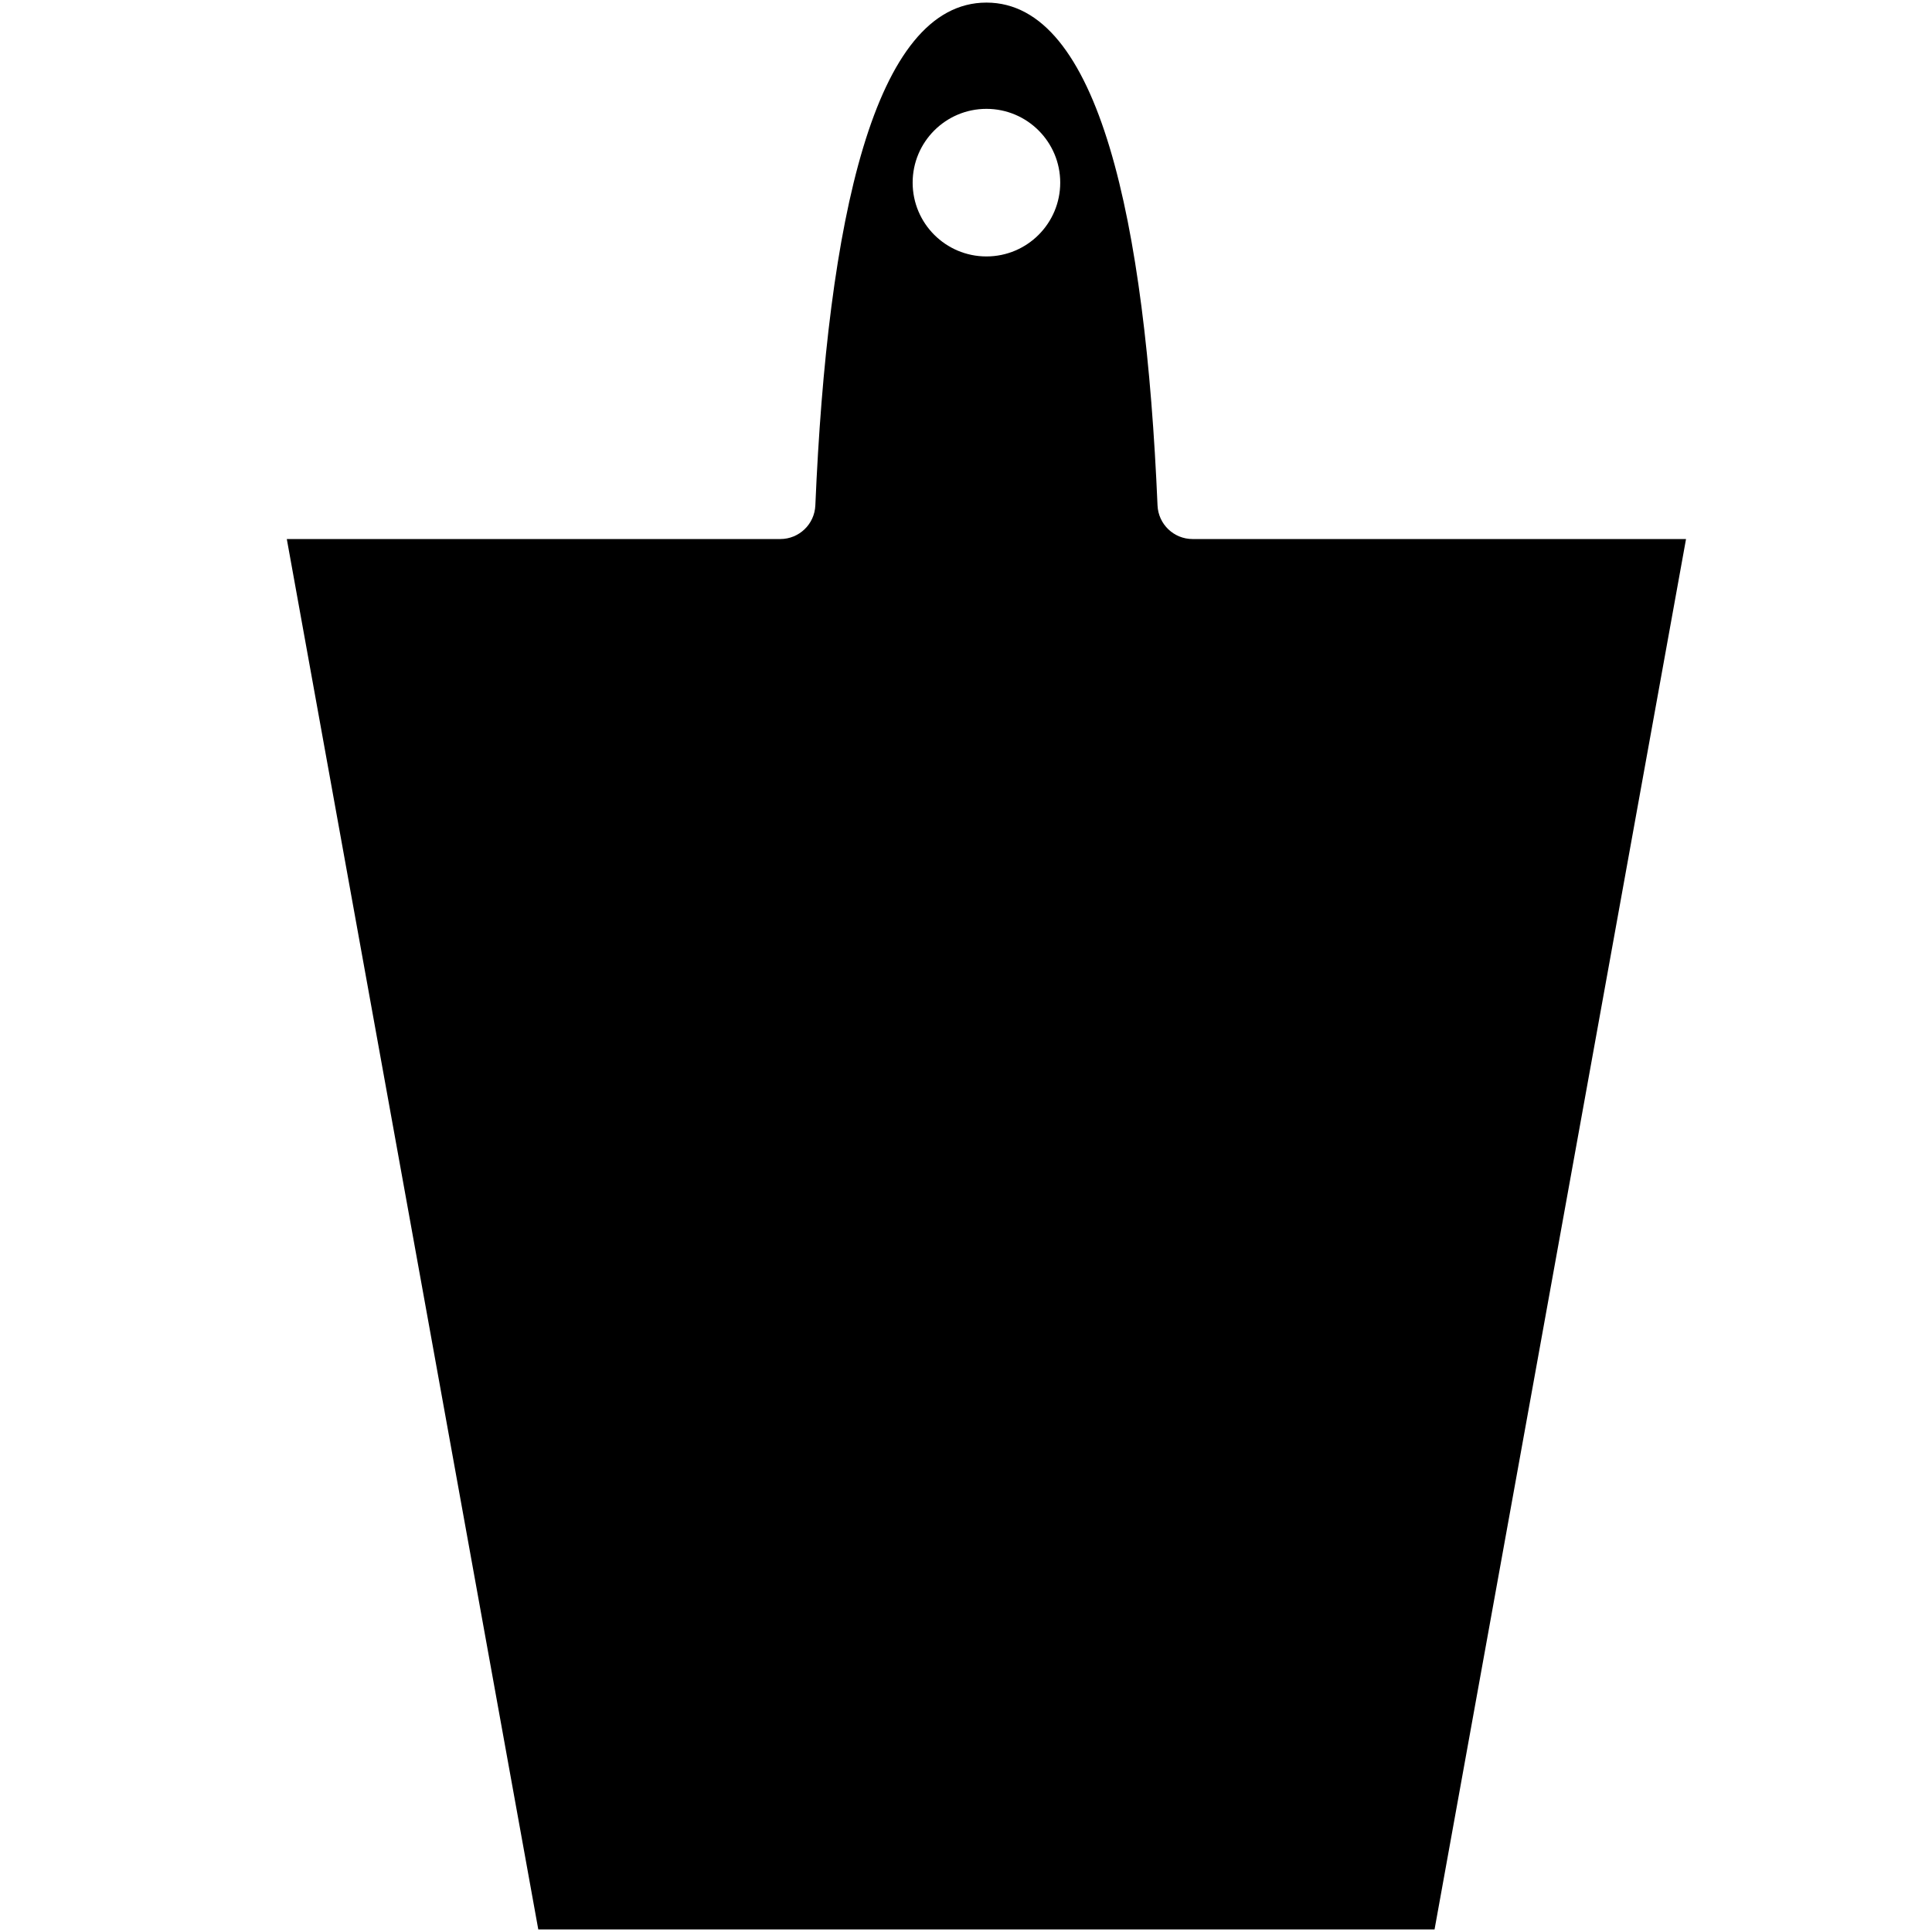 <?xml version="1.0" encoding="utf-8"?>
<!-- Generator: Adobe Illustrator 21.1.0, SVG Export Plug-In . SVG Version: 6.00 Build 0)  -->
<svg version="1.1" id="Слой_1" xmlns="http://www.w3.org/2000/svg" xmlns:xlink="http://www.w3.org/1999/xlink" x="0px" y="0px"
	 width="432px" height="432px" viewBox="0 0 432 432" enable-background="new 0 0 432 432" xml:space="preserve">
<path d="M266.66,120.53c-4.203,0-7.655-3.319-7.834-7.518C256.111,49.437,245.727,0.58,220.57,0.58
	c-25.157,0-35.55,48.857-38.257,112.431c-0.179,4.199-3.631,7.519-7.834,7.519H64.13l56.23,310.89h200.41L377,120.53H266.66z
	 M220.57,57.34c-9.11,0-16.5-7.39-16.5-16.5c0-9.11,7.39-16.5,16.5-16.5c9.11,0,16.5,7.39,16.5,16.5
	C237.07,49.95,229.68,57.34,220.57,57.34z"/>
</svg>
